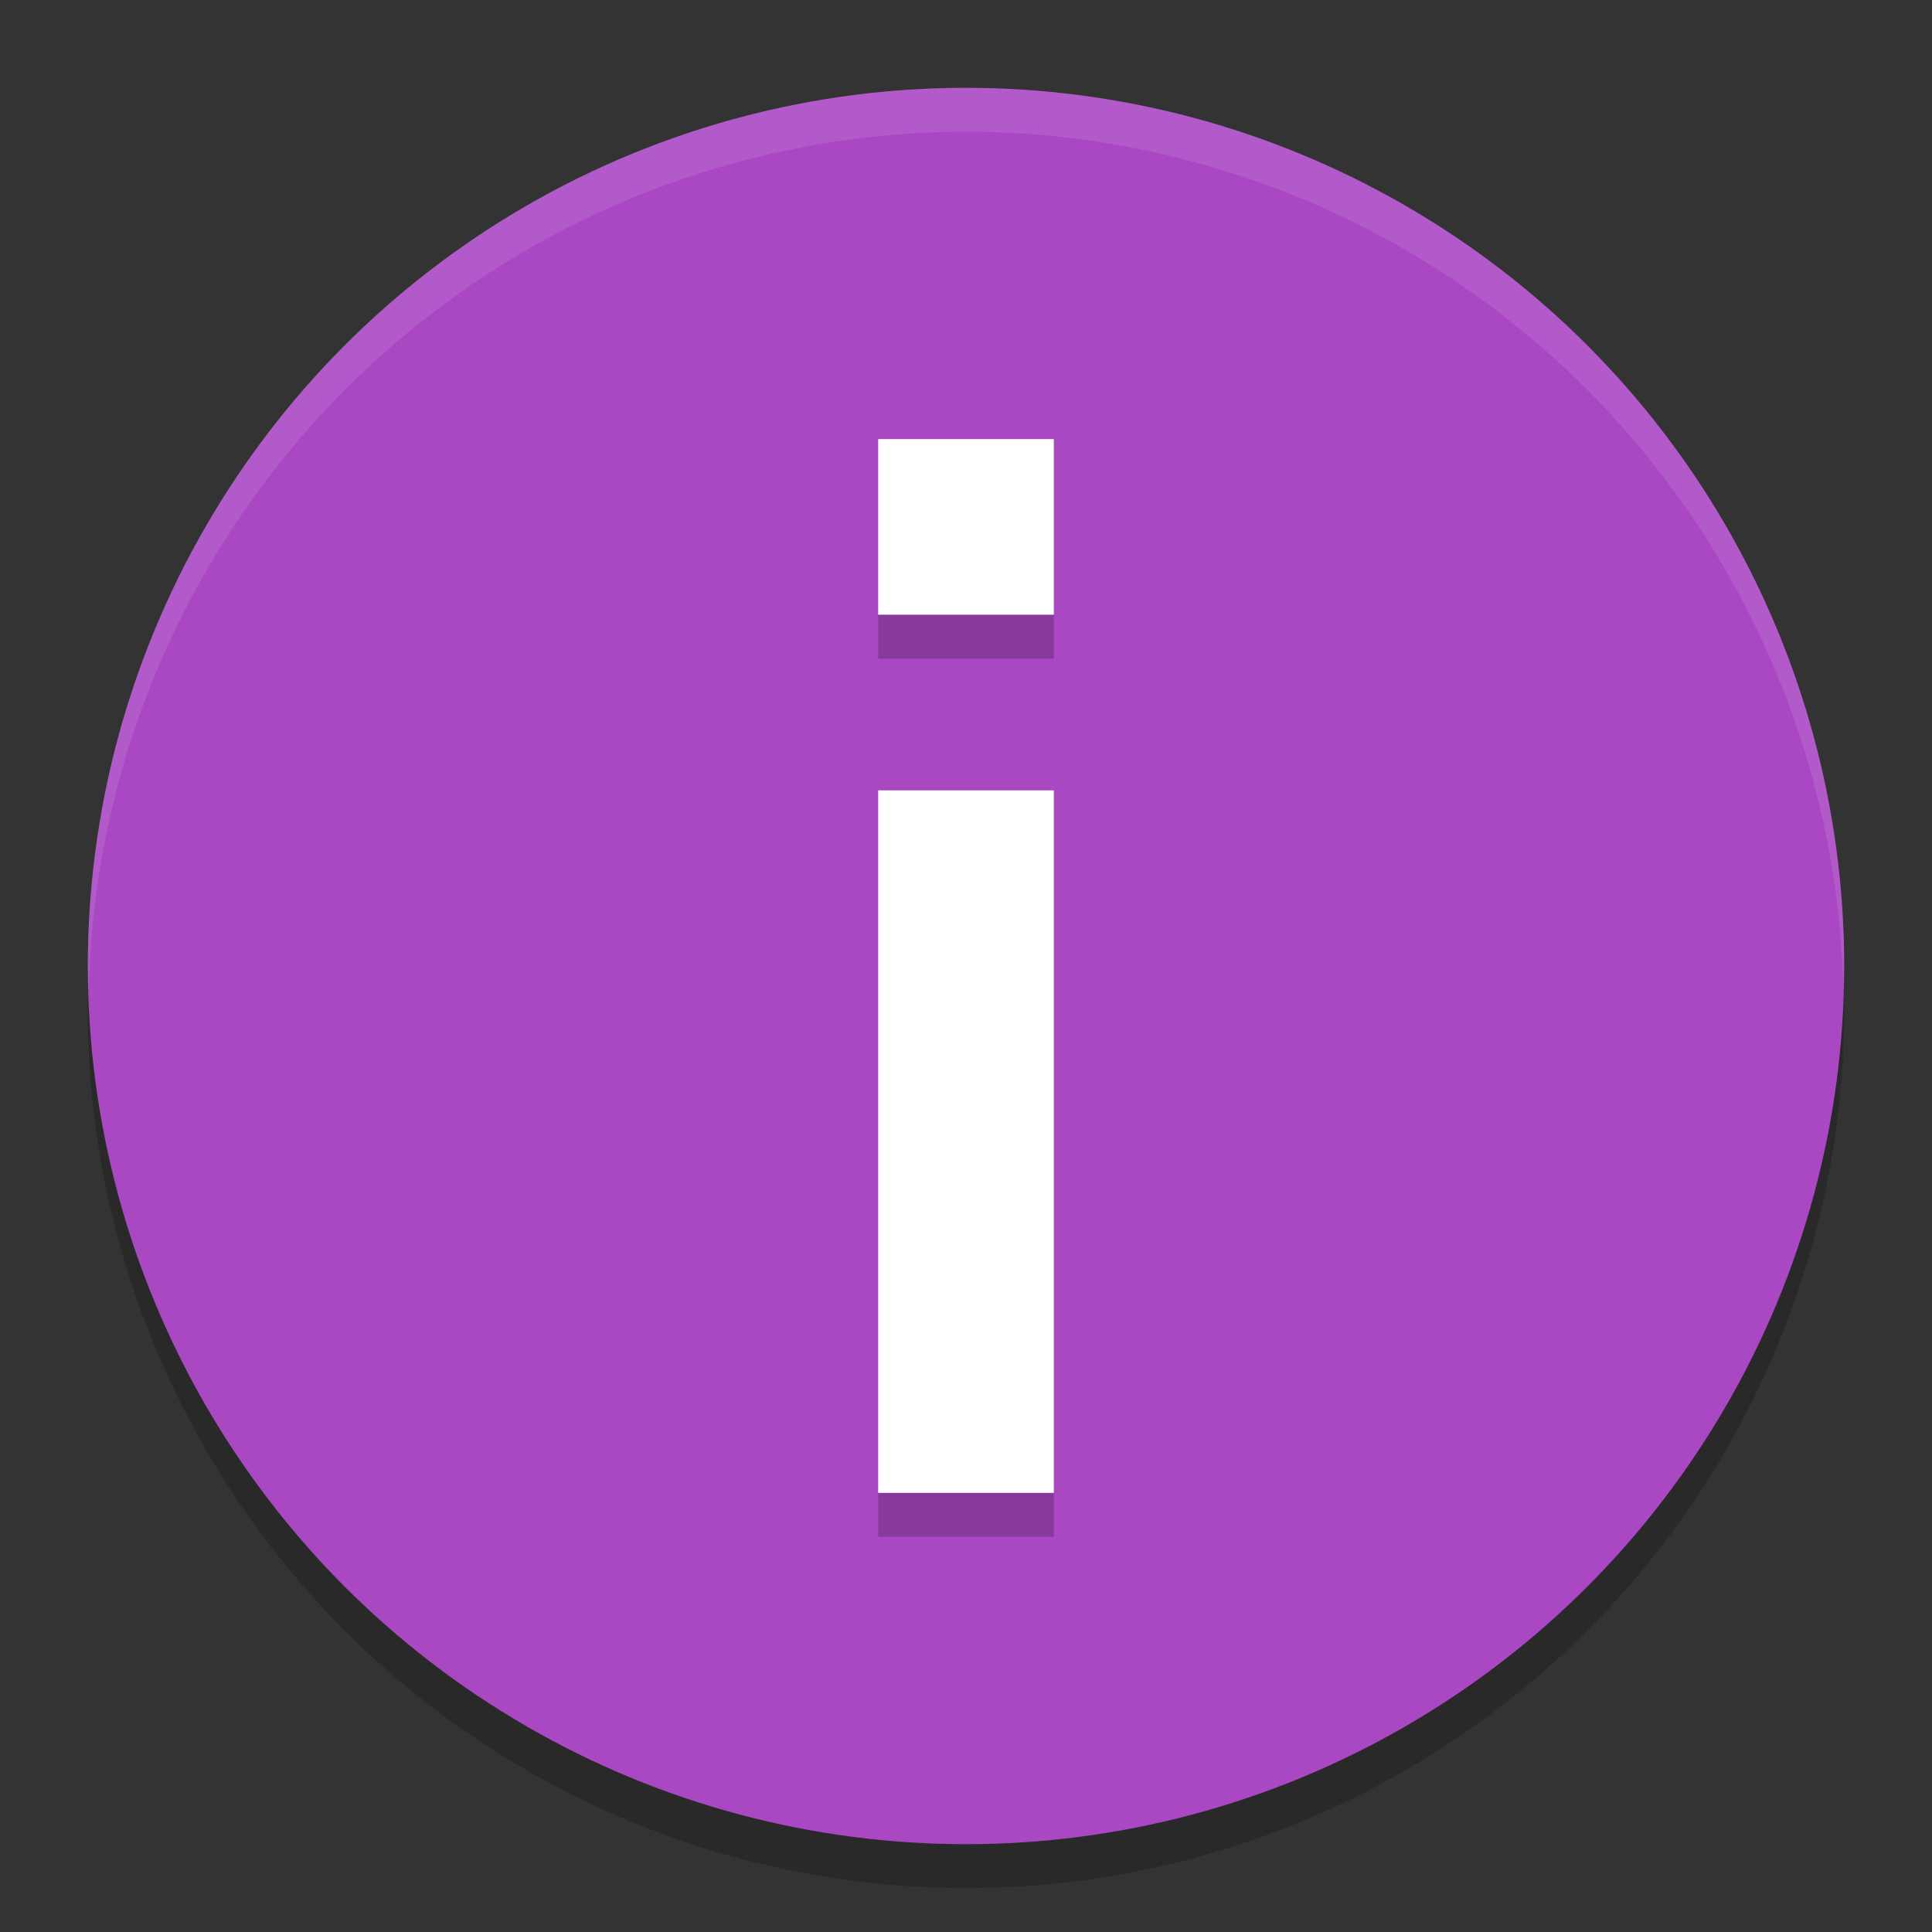 <svg xmlns="http://www.w3.org/2000/svg" width="22" height="22" version="1">
 <rect width="100%" height="100%" fill="#333333" stroke="none"/>
 <circle style="opacity:0.2" cx="11" cy="11.5" r="10"/>
 <circle style="fill:#aa48c3" cx="11" cy="11" r="10"/>
 <path style="fill:#ffffff" d="m 10,5 v 2 h 2 V 5 Z m 0,4 v 8 h 2 V 9 Z"/>
 <path style="opacity:0.1;fill:#ffffff" d="M 11,1 A 10,10 0 0 0 1,11 10,10 0 0 0 1.011,11.291 10,10 0 0 1 11,1.5 10,10 0 0 1 20.989,11.209 10,10 0 0 0 21,11 10,10 0 0 0 11,1 Z"/>
 <path style="opacity:0.2" d="m 10,7 v 0.5 h 2 V 7 Z m 0,10 v 0.5 h 2 V 17 Z"/>
</svg>
